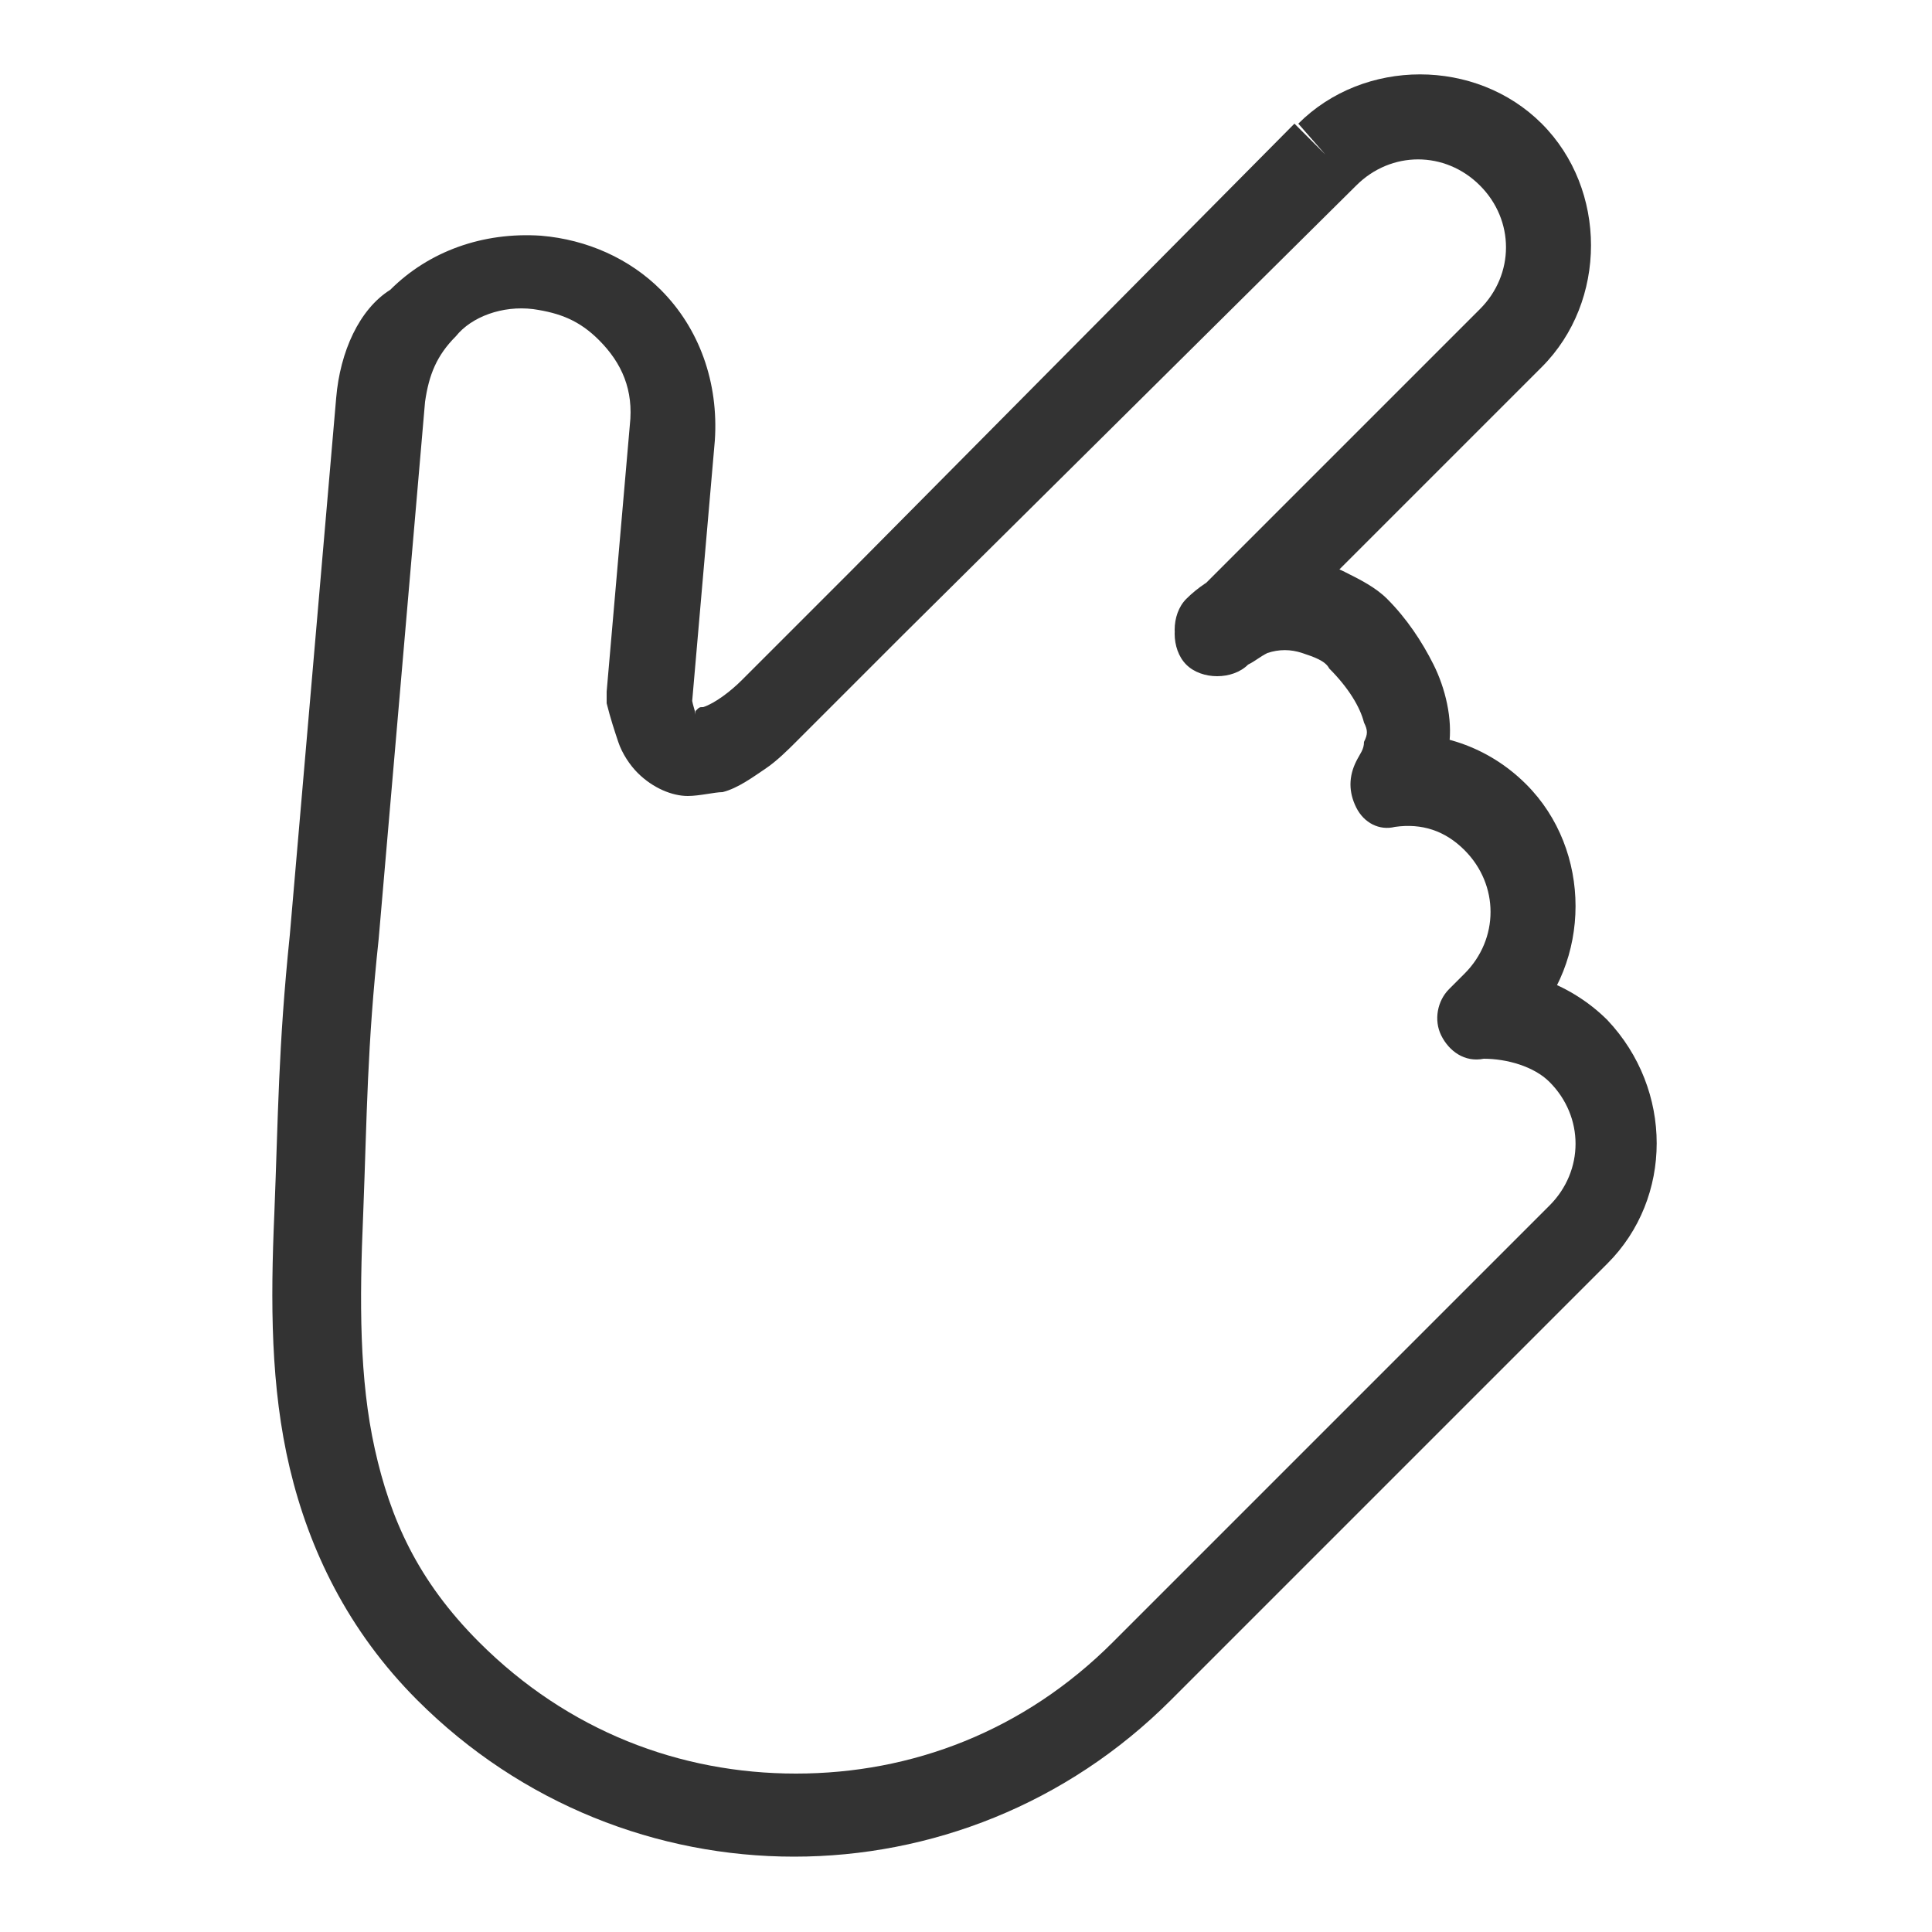 <svg xmlns="http://www.w3.org/2000/svg" xmlns:xlink="http://www.w3.org/1999/xlink" x="0px" y="0px" viewBox="0 0 50 50"
	 overflow="visible" xml:space="preserve">
<g>
	<path fill="#333333" d="M34.3,4l-0.8-0.8L22,14.8c-0.2,0.2-2.6,2.6-2.8,2.8c-0.3,0.3-0.7,0.6-1,0.7c-0.1,0-0.1,0-0.2,0.1l0,0l0,0.1
		l0-0.1l0,0l0,0.1l0-0.1l0,0.2l0.1-0.1l-0.1,0l0,0.2l0.1-0.1c0,0,0,0-0.1-0.1c0-0.1-0.1-0.3-0.1-0.5l-1.1,0.2l1.1,0.1l0.6-6.9
		c0.1-1.5-0.4-2.9-1.4-3.9c-0.8-0.8-1.9-1.3-3.1-1.4c-1.5-0.1-2.9,0.4-3.9,1.4C9.3,8,8.8,9.1,8.7,10.3L7.5,24.2l1.1,0.1l-1.1-0.1
		c-0.3,2.9-0.3,4.7-0.4,7.2C7,33.7,7,35.9,7.5,38c0.5,2.1,1.5,4.2,3.3,6c5.4,5.4,14.1,5.4,19.5,0l11.3-11.3c1.7-1.7,1.7-4.5,0-6.3
		c-0.9-0.9-2.2-1.4-3.4-1.3l0.1,1.1l0.8,0.8l0.4-0.4c1.7-1.7,1.7-4.6,0-6.3c-1-1-2.3-1.4-3.6-1.3l0.1,1.1l0.9,0.6
		c0.3-0.4,0.5-0.9,0.6-1.4c0.1-0.7-0.1-1.5-0.4-2.1c-0.3-0.6-0.7-1.2-1.2-1.7c-0.3-0.3-0.7-0.5-1.1-0.7c-0.6-0.3-1.3-0.4-2-0.3
		c-0.7,0.1-1.5,0.4-2.1,1c-0.2,0.2-0.3,0.5-0.3,0.8c0,0.3,0.1,0.6,0.3,0.8c0.2,0.2,0.5,0.3,0.8,0.3c0.3,0,0.6-0.1,0.8-0.3l7.6-7.6
		c1.7-1.7,1.7-4.6,0-6.3c-1.7-1.7-4.6-1.7-6.3,0L34.3,4l0.8,0.8c0.9-0.9,2.3-0.9,3.2,0c0.9,0.9,0.9,2.3,0,3.2l-7.6,7.6
		c-0.2,0.2-0.3,0.5-0.3,0.8c0,0.3,0.1,0.6,0.3,0.8c0.2,0.2,0.5,0.3,0.8,0.3c0.3,0,0.6-0.1,0.8-0.3c0.2-0.1,0.3-0.2,0.5-0.3
		c0.3-0.1,0.6-0.1,0.9,0c0.3,0.1,0.6,0.2,0.7,0.4c0.5,0.5,0.8,1,0.9,1.4c0.1,0.2,0.1,0.3,0,0.5c0,0.2-0.1,0.3-0.2,0.5
		c-0.2,0.4-0.2,0.8,0,1.2c0.2,0.4,0.6,0.6,1,0.5c0.7-0.1,1.3,0.1,1.8,0.6c0.9,0.9,0.9,2.3,0,3.2l-0.4,0.4c-0.3,0.3-0.4,0.8-0.2,1.2
		c0.2,0.4,0.6,0.7,1.1,0.6c0.6,0,1.3,0.2,1.7,0.6c0.9,0.9,0.9,2.3,0,3.2L28.8,42.5c-2.3,2.3-5.2,3.4-8.2,3.4c-3,0-5.9-1.1-8.2-3.4
		c-1.6-1.6-2.3-3.2-2.7-5c-0.4-1.8-0.4-3.8-0.3-6.1c0.1-2.6,0.1-4.3,0.4-7.1l0,0l1.2-13.9c0.1-0.7,0.3-1.2,0.8-1.7
		C12.2,8.2,13,7.9,13.8,8c0.7,0.1,1.2,0.3,1.7,0.8c0.6,0.6,0.9,1.3,0.8,2.2l-0.6,6.9c0,0.1,0,0.2,0,0.3c0.1,0.4,0.2,0.7,0.3,1
		c0.1,0.3,0.3,0.6,0.5,0.8c0.4,0.4,0.9,0.6,1.3,0.6c0.3,0,0.7-0.1,0.9-0.1c0.4-0.1,0.8-0.4,1.1-0.6c0.3-0.2,0.6-0.5,0.8-0.7
		c0.2-0.2,2.6-2.6,2.8-2.8L35.1,4.8L34.3,4L34.3,4z"/>
</g>
</svg>
